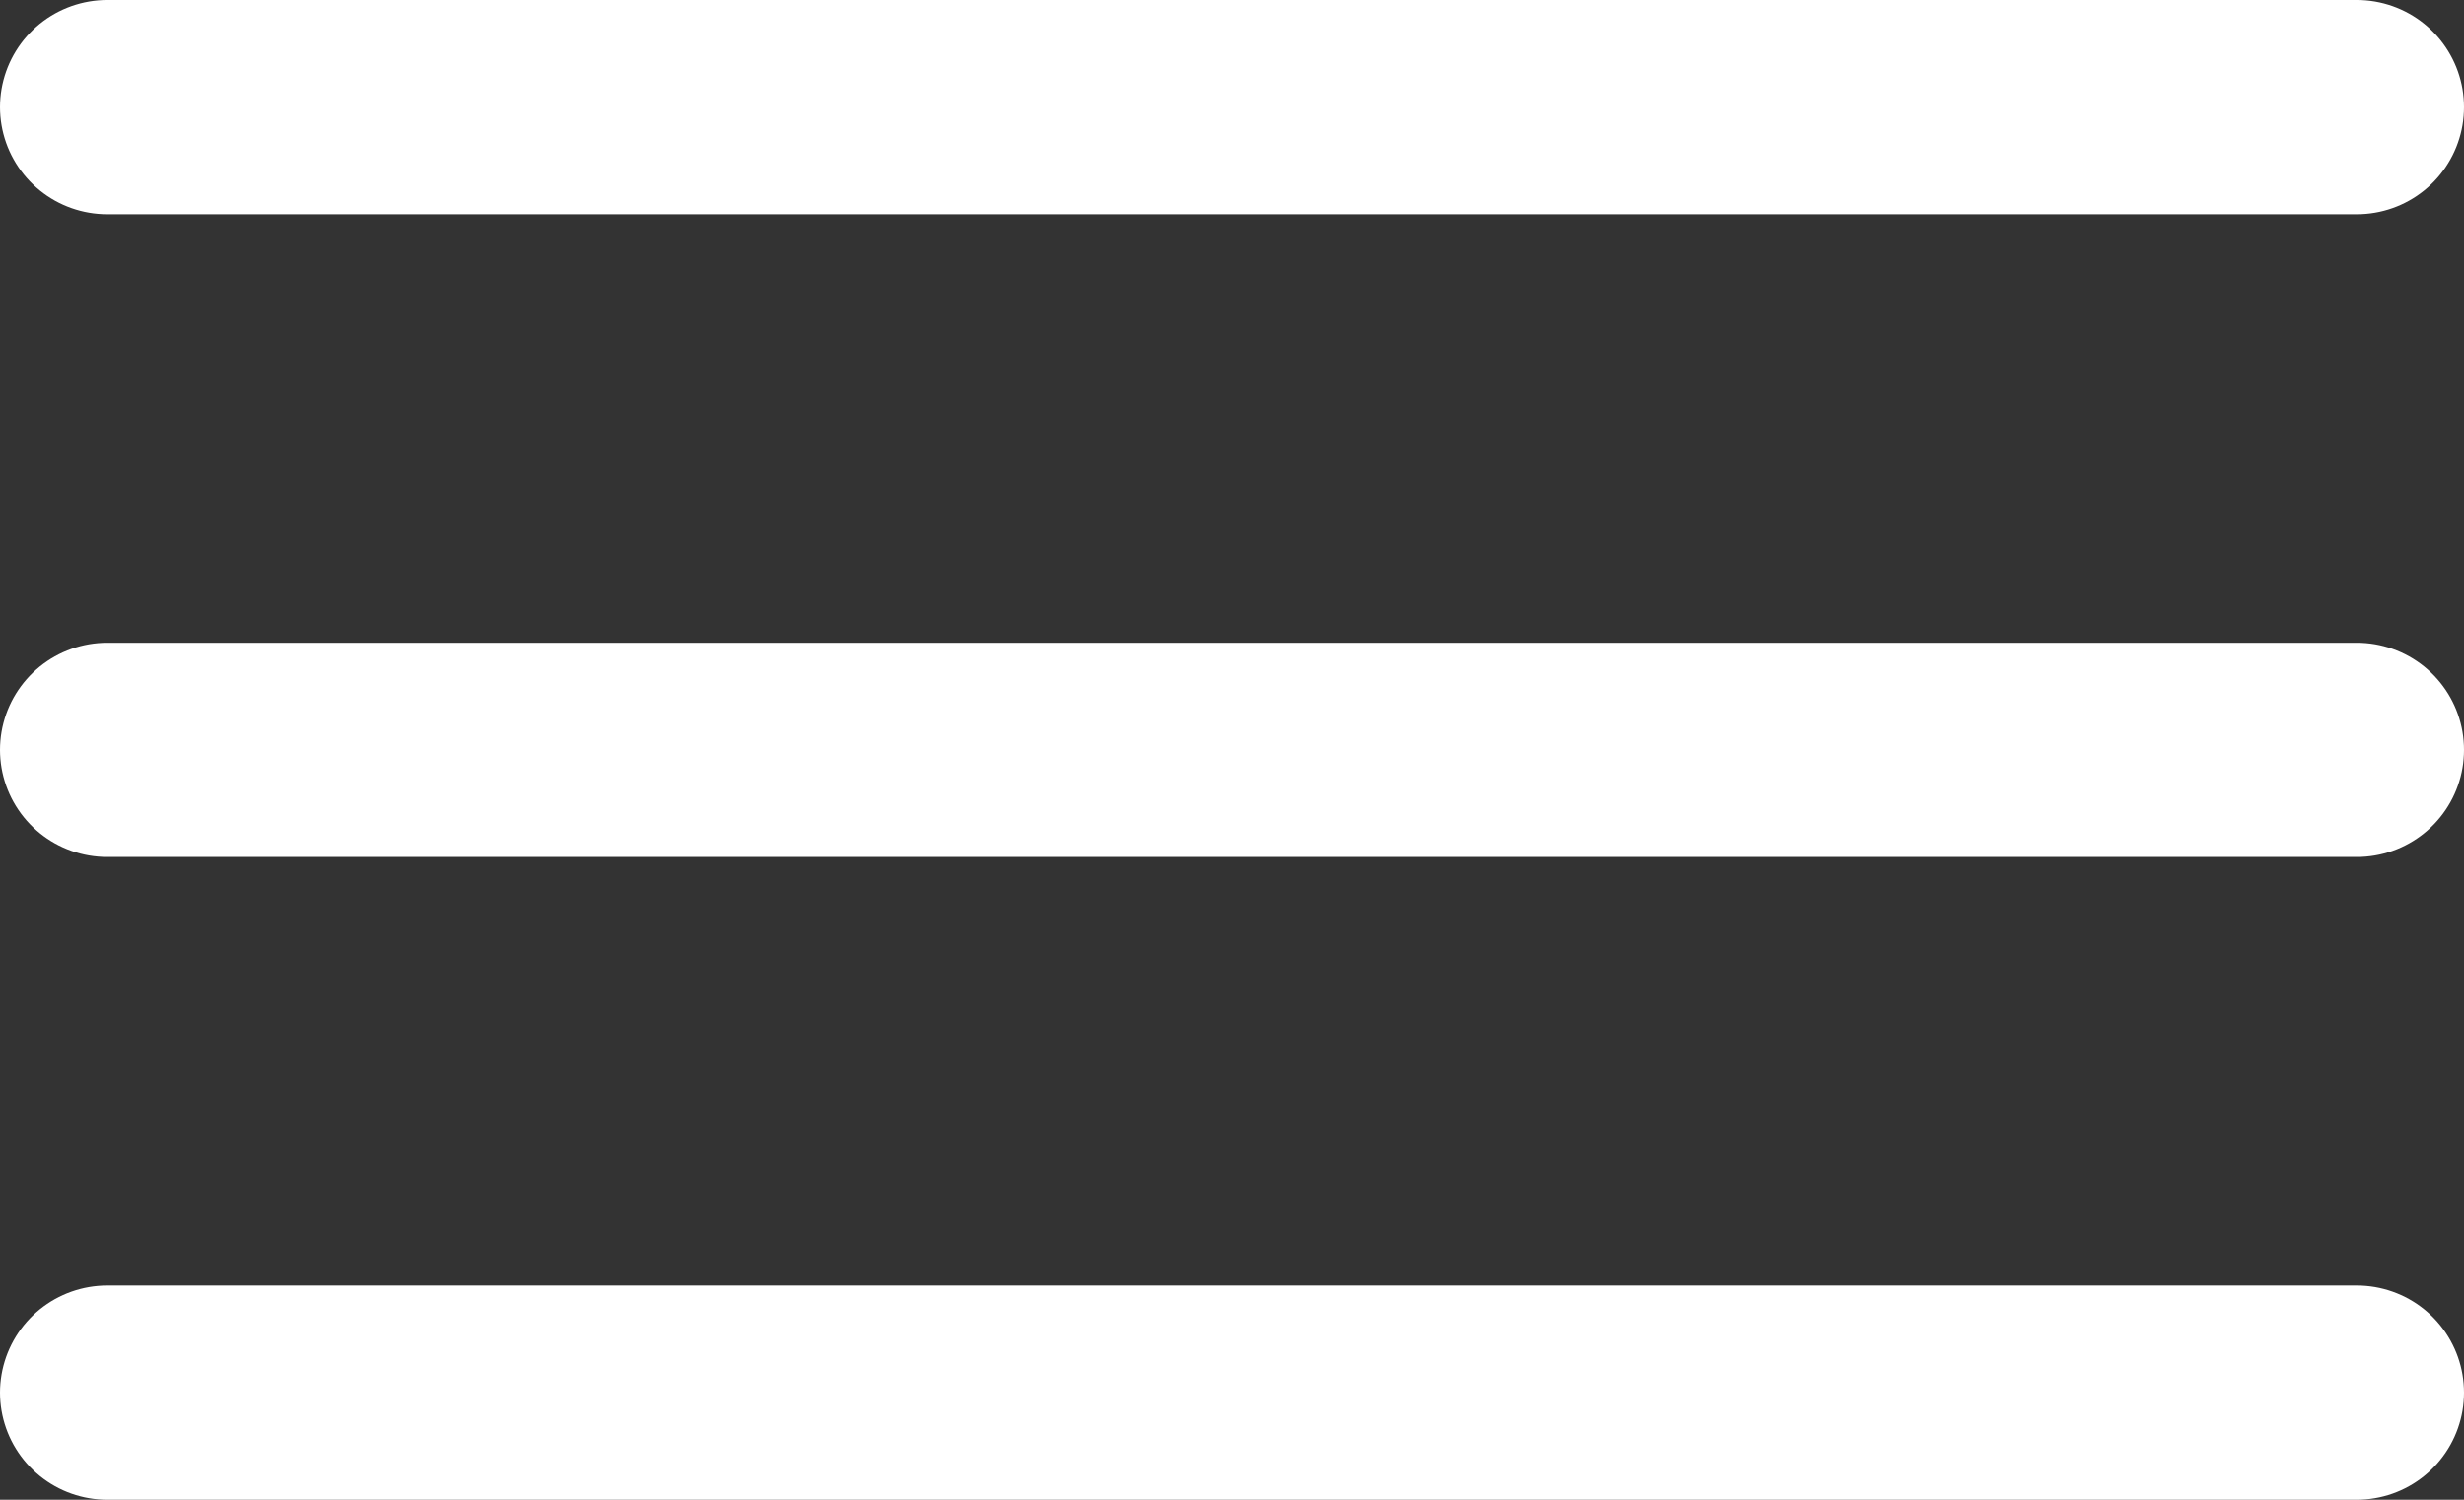 <svg width="23" height="14" viewBox="0 0 23 14" fill="none" xmlns="http://www.w3.org/2000/svg">
<rect x="0" y="0" width="23" height="14" fill="#333333" stroke="none"/>
<path d="M1 1H22" stroke="#FFF" stroke-width="2" stroke-linecap="round"/>
<path d="M1 7H22" stroke="#FFF" stroke-width="2" stroke-linecap="round"/>
<path d="M1 13H22" stroke="#FFF" stroke-width="2" stroke-linecap="round"/>
</svg>
